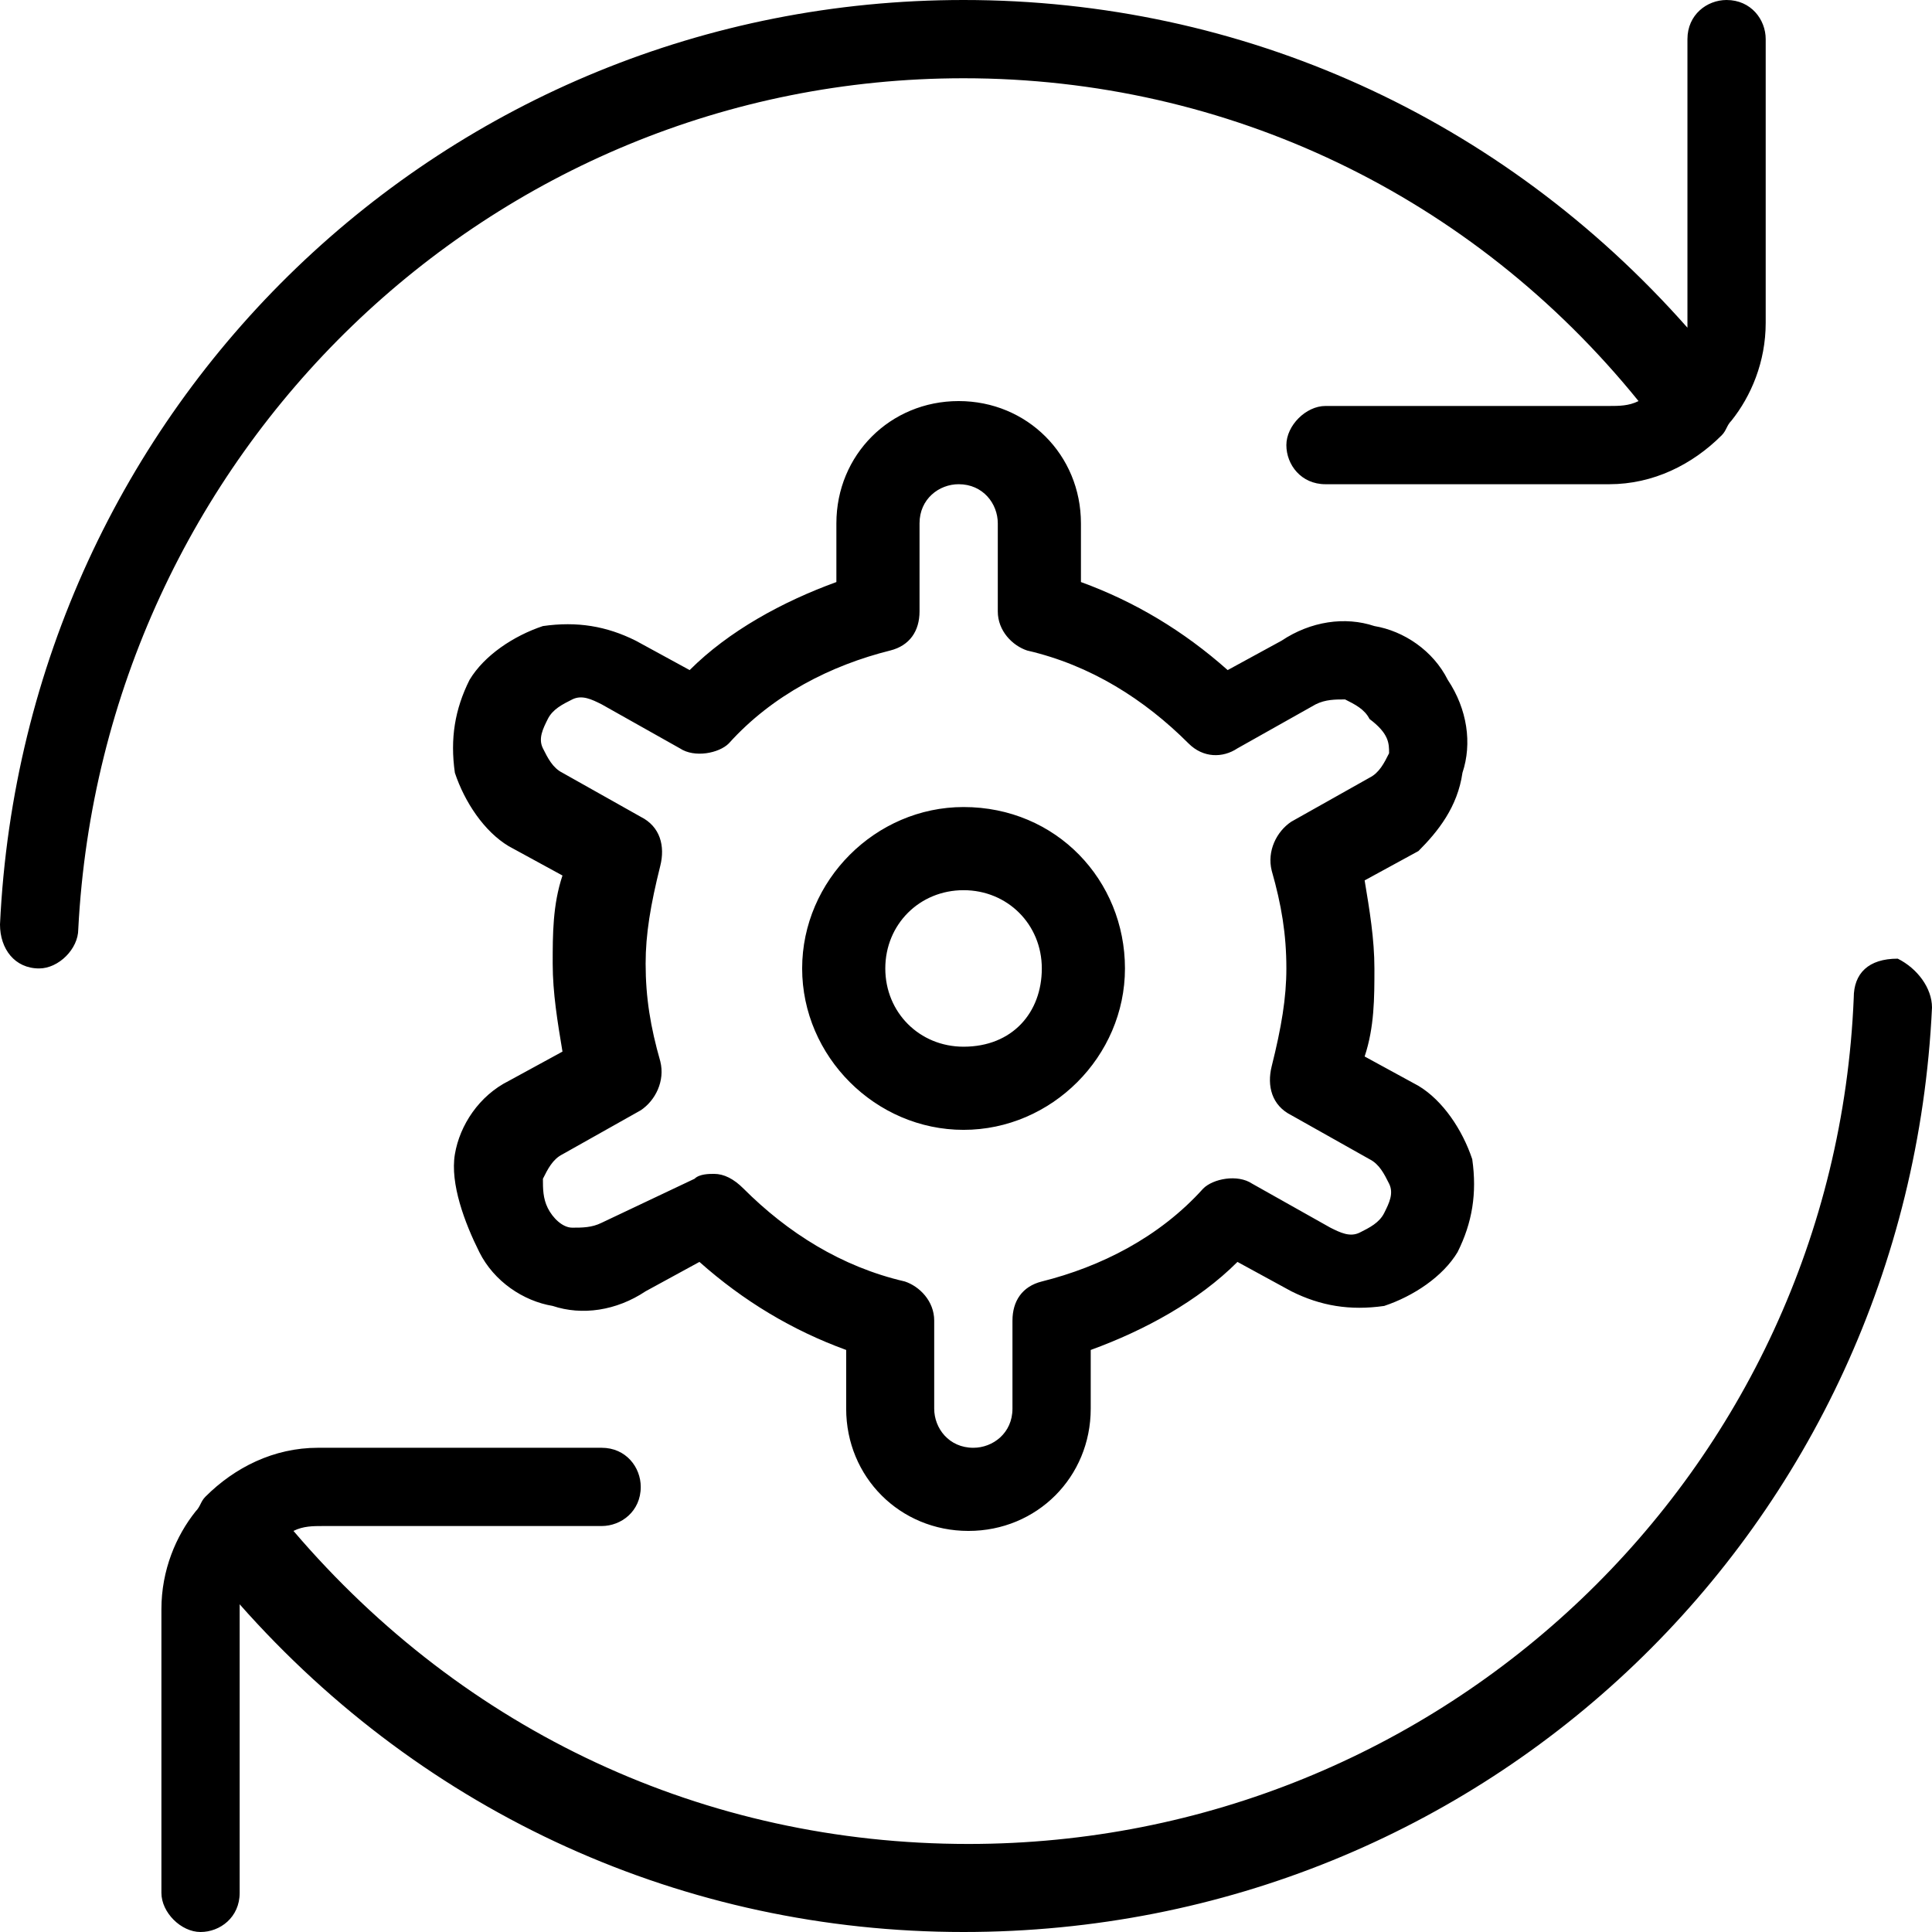 <?xml version="1.0" encoding="utf-8"?>
<!-- Generator: Adobe Illustrator 27.9.1, SVG Export Plug-In . SVG Version: 6.00 Build 0)  -->
<svg version="1.1" id="Layer_1" xmlns="http://www.w3.org/2000/svg" xmlns:xlink="http://www.w3.org/1999/xlink" x="0px" y="0px"
	 width="39.5px" height="39.5px" viewBox="0 0 39.5 39.5" style="enable-background:new 0 0 39.5 39.5;" xml:space="preserve">
<path d="M19.7,16.5c-1.8,0-3.3,1.5-3.3,3.3s1.5,3.3,3.3,3.3s3.3-1.5,3.3-3.3S21.6,16.5,19.7,16.5z M19.7,21.4
	c-0.9,0-1.6-0.7-1.6-1.6s0.7-1.6,1.6-1.6s1.6,0.7,1.6,1.6S20.7,21.4,19.7,21.4z M29.9,15.8c0.2-0.6,0.1-1.3-0.3-1.9
	c-0.3-0.6-0.9-1-1.5-1.1c-0.6-0.2-1.3-0.1-1.9,0.3l-1.1,0.6c-0.9-0.8-1.9-1.4-3-1.8v-1.2c0-1.4-1.1-2.5-2.5-2.5
	c-1.4,0-2.5,1.1-2.5,2.5v1.2c-1.1,0.4-2.2,1-3,1.8l-1.1-0.6c-0.6-0.3-1.2-0.4-1.9-0.3c-0.6,0.2-1.2,0.6-1.5,1.1
	c-0.3,0.6-0.4,1.2-0.3,1.9c0.2,0.6,0.6,1.2,1.1,1.5l1.1,0.6c-0.2,0.6-0.2,1.2-0.2,1.8s0.1,1.2,0.2,1.8l-1.1,0.6
	c-0.6,0.3-1,0.9-1.1,1.5S9.5,25,9.8,25.6c0.3,0.6,0.9,1,1.5,1.1c0.6,0.2,1.3,0.1,1.9-0.3l1.1-0.6c0.9,0.8,1.9,1.4,3,1.8v1.2
	c0,1.4,1.1,2.5,2.5,2.5c1.4,0,2.5-1.1,2.5-2.5v-1.2c1.1-0.4,2.2-1,3-1.8l1.1,0.6c0.6,0.3,1.2,0.4,1.9,0.3c0.6-0.2,1.2-0.6,1.5-1.1
	c0.3-0.6,0.4-1.2,0.3-1.9c-0.2-0.6-0.6-1.2-1.1-1.5l-1.1-0.6c0.2-0.6,0.2-1.2,0.2-1.8c0-0.6-0.1-1.2-0.2-1.8l1.1-0.6
	C29.4,17,29.8,16.5,29.9,15.8L29.9,15.8z M28.4,15.4c-0.1,0.2-0.2,0.4-0.4,0.5l-1.6,0.9c-0.3,0.2-0.5,0.6-0.4,1
	c0.2,0.7,0.3,1.3,0.3,2c0,0.6-0.1,1.2-0.3,2c-0.1,0.4,0,0.8,0.4,1l1.6,0.9c0.2,0.1,0.3,0.3,0.4,0.5s0,0.4-0.1,0.6
	c-0.1,0.2-0.3,0.3-0.5,0.4c-0.2,0.1-0.4,0-0.6-0.1l-1.6-0.9c-0.3-0.2-0.8-0.1-1,0.1c-0.9,1-2.1,1.6-3.3,1.9
	c-0.4,0.1-0.6,0.4-0.6,0.8v1.8c0,0.5-0.4,0.8-0.8,0.8c-0.5,0-0.8-0.4-0.8-0.8v-1.8c0-0.4-0.3-0.7-0.6-0.8c-1.3-0.3-2.4-1-3.3-1.9
	c-0.2-0.2-0.4-0.3-0.6-0.3c-0.1,0-0.3,0-0.4,0.1L12.3,25c-0.2,0.1-0.4,0.1-0.6,0.1s-0.4-0.2-0.5-0.4c-0.1-0.2-0.1-0.4-0.1-0.6
	c0.1-0.2,0.2-0.4,0.4-0.5l1.6-0.9c0.3-0.2,0.5-0.6,0.4-1c-0.2-0.7-0.3-1.3-0.3-2c0-0.6,0.1-1.2,0.3-2c0.1-0.4,0-0.8-0.4-1l-1.6-0.9
	c-0.2-0.1-0.3-0.3-0.4-0.5c-0.1-0.2,0-0.4,0.1-0.6c0.1-0.2,0.3-0.3,0.5-0.4c0.2-0.1,0.4,0,0.6,0.1l1.6,0.9c0.3,0.2,0.8,0.1,1-0.1
	c0.9-1,2.1-1.6,3.3-1.9c0.4-0.1,0.6-0.4,0.6-0.8v-1.8c0-0.5,0.4-0.8,0.8-0.8c0.5,0,0.8,0.4,0.8,0.8v1.8c0,0.4,0.3,0.7,0.6,0.8
	c1.3,0.3,2.4,1,3.3,1.9c0.3,0.3,0.7,0.3,1,0.1l1.6-0.9c0.2-0.1,0.4-0.1,0.6-0.1c0.2,0.1,0.4,0.2,0.5,0.4
	C28.4,15,28.4,15.2,28.4,15.4L28.4,15.4z M39.5,20.6C39,31.2,30.4,39.5,19.7,39.5c-5.7,0-11-2.4-14.8-6.7c0,0,0,0.1,0,0.1v5.8
	c0,0.5-0.4,0.8-0.8,0.8s-0.8-0.4-0.8-0.8v-5.8c0-0.8,0.3-1.5,0.7-2c0.1-0.1,0.1-0.2,0.2-0.3c0,0,0,0,0,0c0.6-0.6,1.4-1,2.3-1h5.8
	c0.5,0,0.8,0.4,0.8,0.8c0,0.5-0.4,0.8-0.8,0.8H6.6c-0.2,0-0.4,0-0.6,0.1c3.5,4.1,8.4,6.4,13.8,6.4c9.7,0,17.7-7.6,18.1-17.3
	c0-0.5,0.3-0.8,0.9-0.8C39.2,19.8,39.5,20.2,39.5,20.6L39.5,20.6z M1.6,19c0,0.4-0.4,0.8-0.8,0.8c0,0,0,0,0,0
	c-0.5,0-0.8-0.4-0.8-0.9C0.5,8.3,9.1,0,19.7,0c5.7,0,11,2.4,14.8,6.7c0,0,0-0.1,0-0.1V0.8c0-0.5,0.4-0.8,0.8-0.8
	c0.5,0,0.8,0.4,0.8,0.8v5.8c0,0.8-0.3,1.5-0.7,2c-0.1,0.1-0.1,0.2-0.2,0.3c0,0,0,0,0,0c-0.6,0.6-1.4,1-2.3,1h-5.8
	c-0.5,0-0.8-0.4-0.8-0.8s0.4-0.8,0.8-0.8h5.8c0.2,0,0.4,0,0.6-0.1C30.1,4,25.1,1.6,19.7,1.6C10,1.6,2.1,9.3,1.6,19z"/>
</svg>

